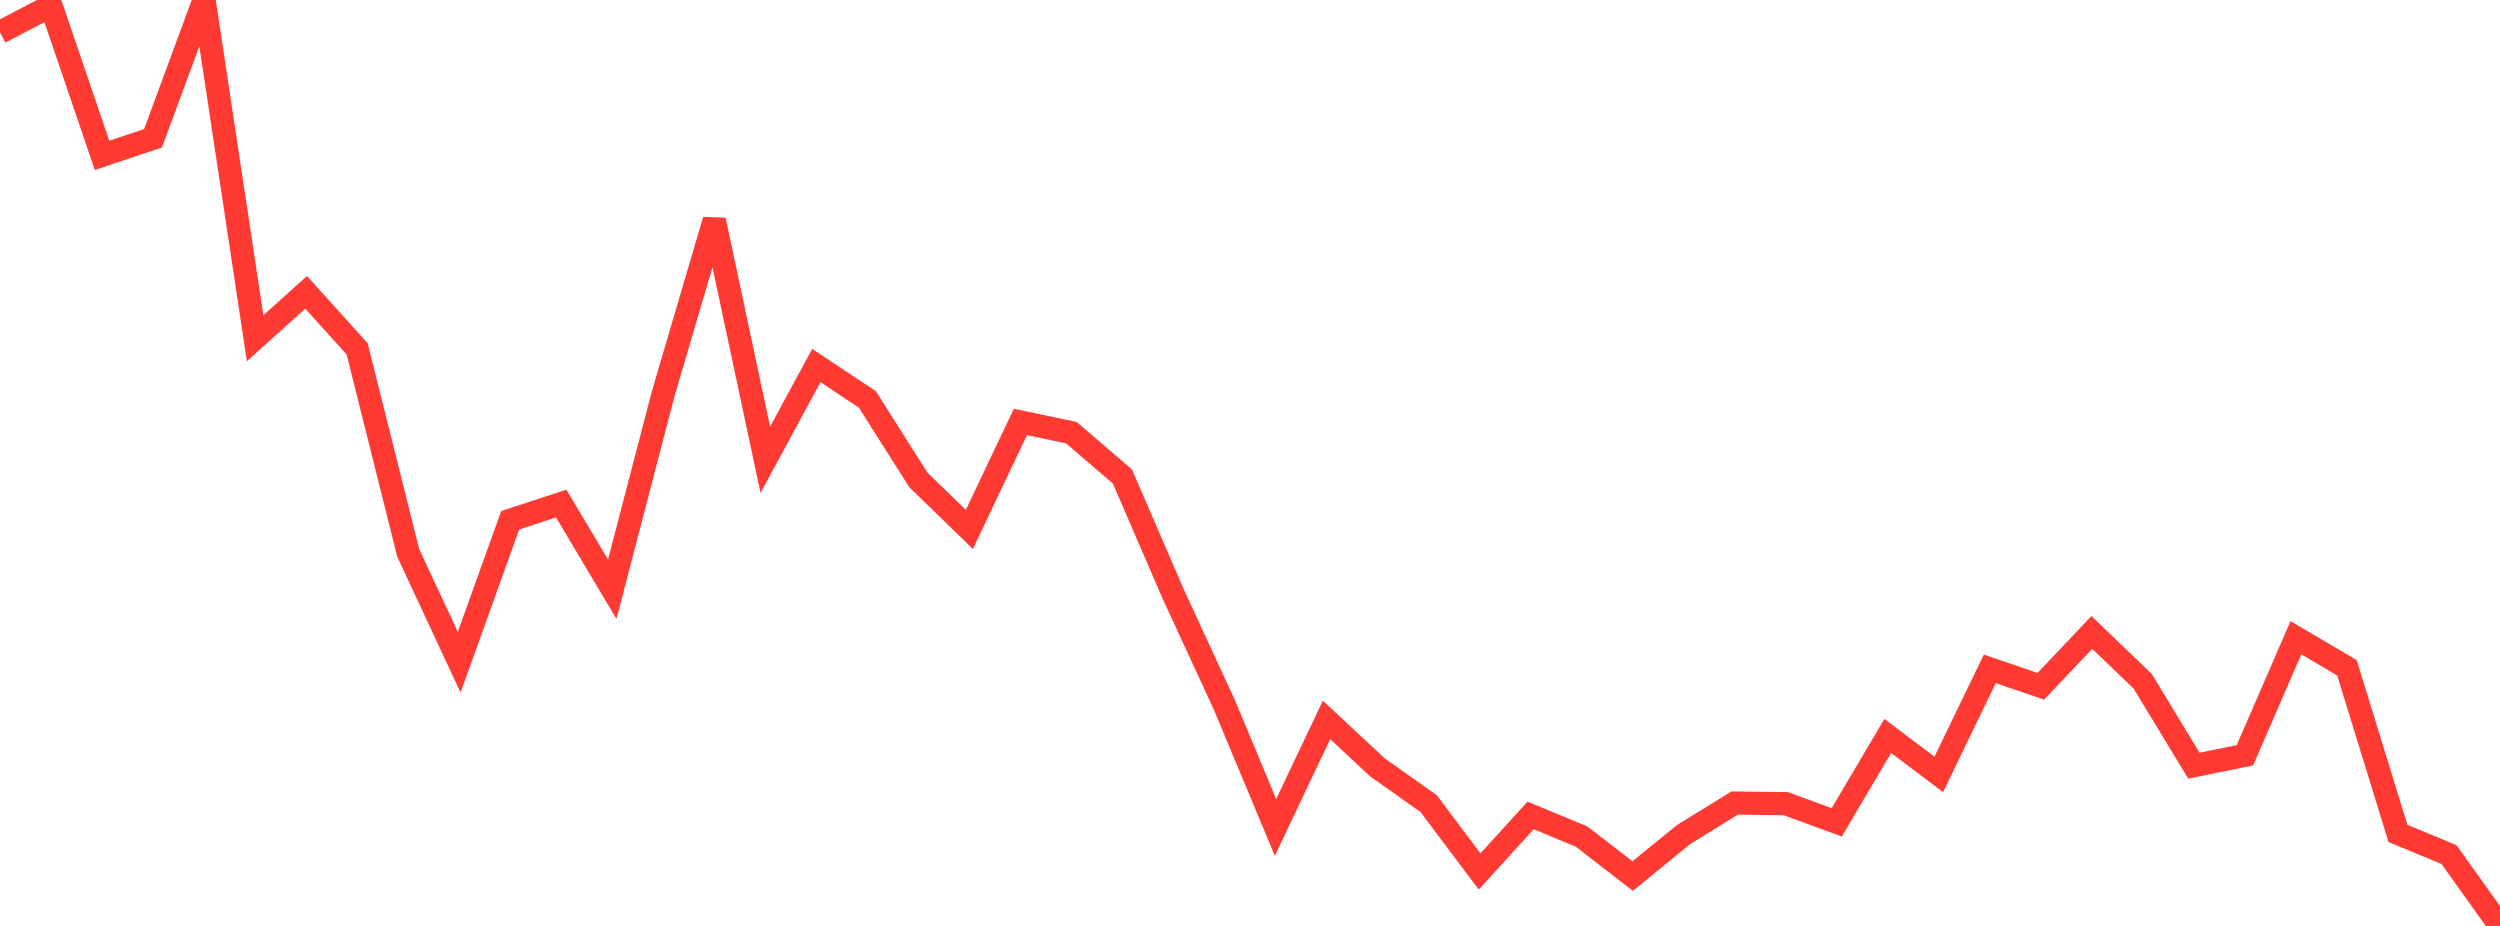 <?xml version="1.0" standalone="no"?>
<!DOCTYPE svg PUBLIC "-//W3C//DTD SVG 1.1//EN" "http://www.w3.org/Graphics/SVG/1.1/DTD/svg11.dtd">

<svg width="135" height="50" viewBox="0 0 135 50" preserveAspectRatio="none" 
  xmlns="http://www.w3.org/2000/svg"
  xmlns:xlink="http://www.w3.org/1999/xlink">


<polyline points="0.0, 1.745 2.755, 0.306 5.51, 8.388 8.265, 7.466 11.02, 0.0 13.776, 18.266 16.531, 15.786 19.286, 18.84 22.041, 29.85 24.796, 35.76 27.551, 28.094 30.306, 27.19 33.061, 31.819 35.816, 21.25 38.571, 11.886 41.327, 24.831 44.082, 19.739 46.837, 21.568 49.592, 25.915 52.347, 28.59 55.102, 22.784 57.857, 23.366 60.612, 25.734 63.367, 32.109 66.122, 38.076 68.878, 44.681 71.633, 38.875 74.388, 41.444 77.143, 43.389 79.898, 47.059 82.653, 44.034 85.408, 45.176 88.163, 47.307 90.918, 45.062 93.673, 43.364 96.429, 43.397 99.184, 44.407 101.939, 39.742 104.694, 41.819 107.449, 36.118 110.204, 37.06 112.959, 34.151 115.714, 36.798 118.469, 41.346 121.224, 40.786 123.98, 34.438 126.735, 36.062 129.49, 45.006 132.245, 46.146 135.0, 50.0" fill="none" stroke="#ff3a33" stroke-width="1.25"/>

</svg>